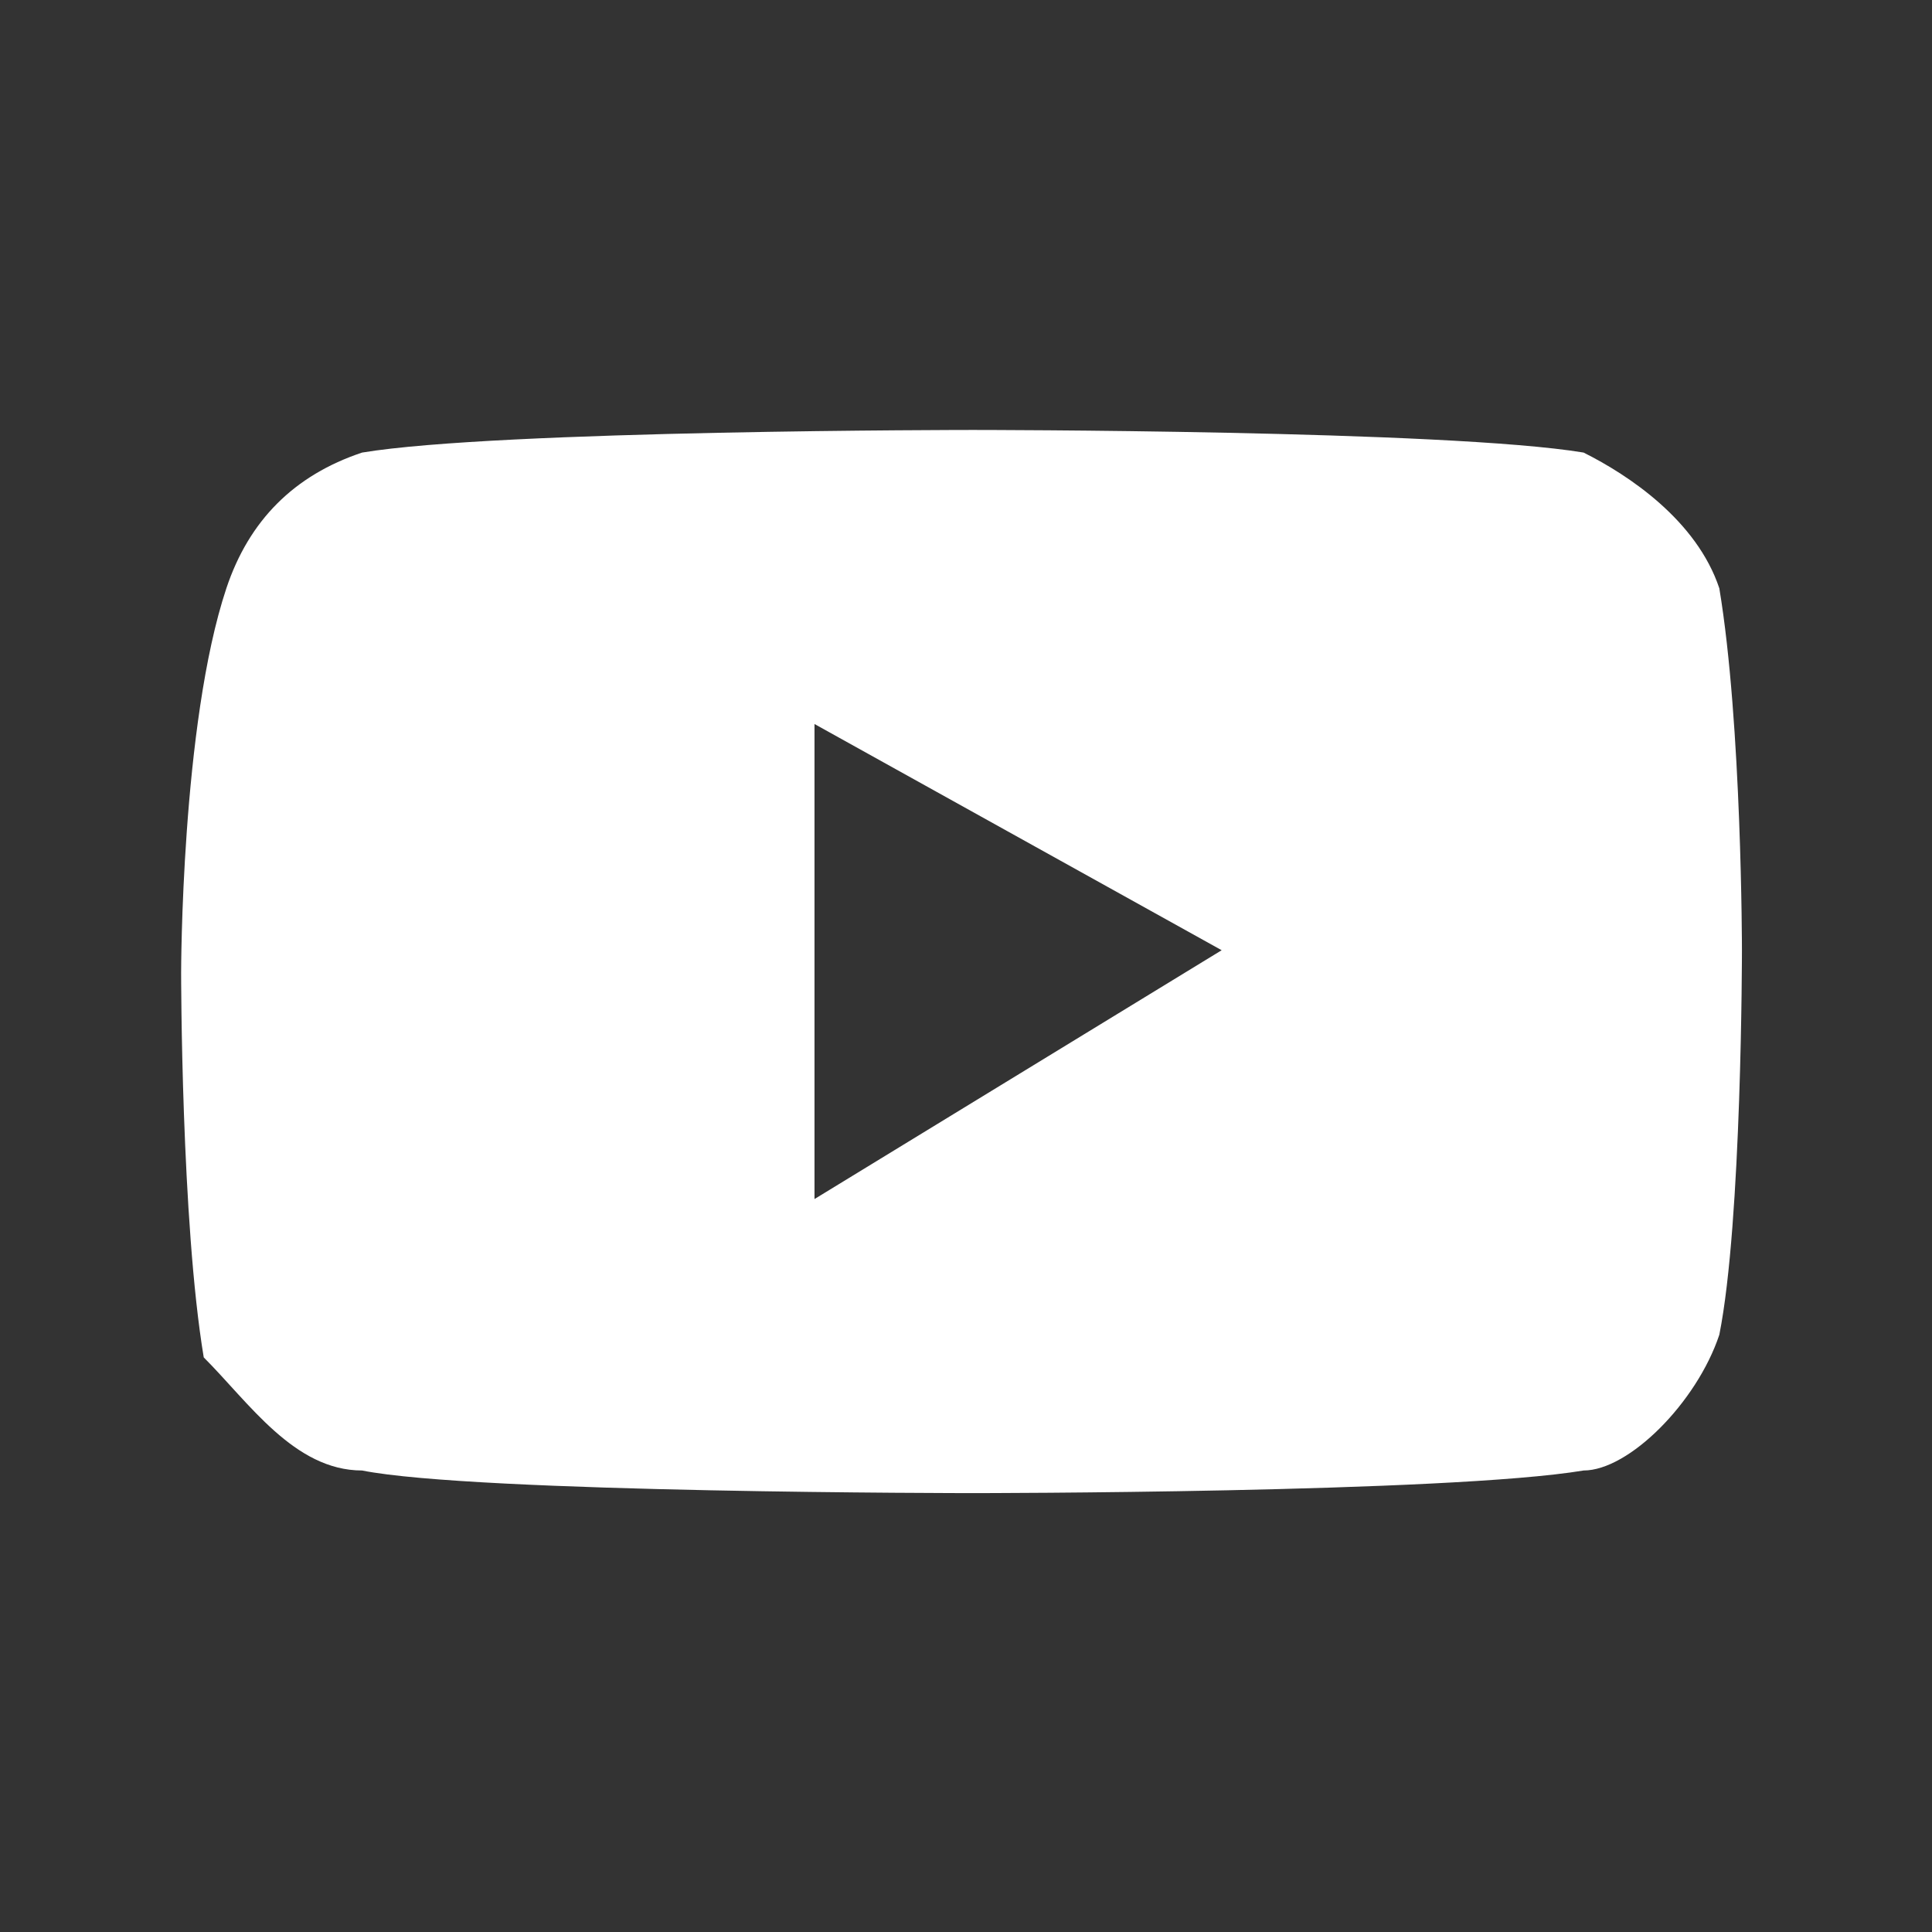 <?xml version="1.0" encoding="utf-8"?>
<!-- Generator: Adobe Illustrator 26.5.0, SVG Export Plug-In . SVG Version: 6.00 Build 0)  -->
<svg version="1.1" id="Layer_1" xmlns="http://www.w3.org/2000/svg" xmlns:xlink="http://www.w3.org/1999/xlink" x="0px" y="0px"
	 viewBox="0 0 24 24" style="enable-background:new 0 0 24 24;" xml:space="preserve">
<rect x="0" y="0" width="24" height="24" fill="#333333" stroke="none"/>
<style type="text/css">
	.st0{fill:#FFFFFF;}
</style>
<g transform="translate(1.407 1.407) scale(2.81 2.81)">
	<path class="st0" d="M7.1,2.1C7,1.8,6.7,1.6,6.5,1.5C5.9,1.4,3.8,1.4,3.8,1.4s-2.1,0-2.7,0.1C0.8,1.6,0.6,1.8,0.5,2.1
		C0.3,2.7,0.3,3.8,0.3,3.8s0,1.1,0.1,1.7C0.6,5.7,0.8,6,1.1,6c0.5,0.1,2.7,0.1,2.7,0.1s2.1,0,2.7-0.1C6.7,6,7,5.7,7.1,5.4
		c0.1-0.5,0.1-1.7,0.1-1.7S7.2,2.7,7.1,2.1z M3.1,4.8V2.7l1.8,1L3.1,4.8z"/>
</g>
</svg>
